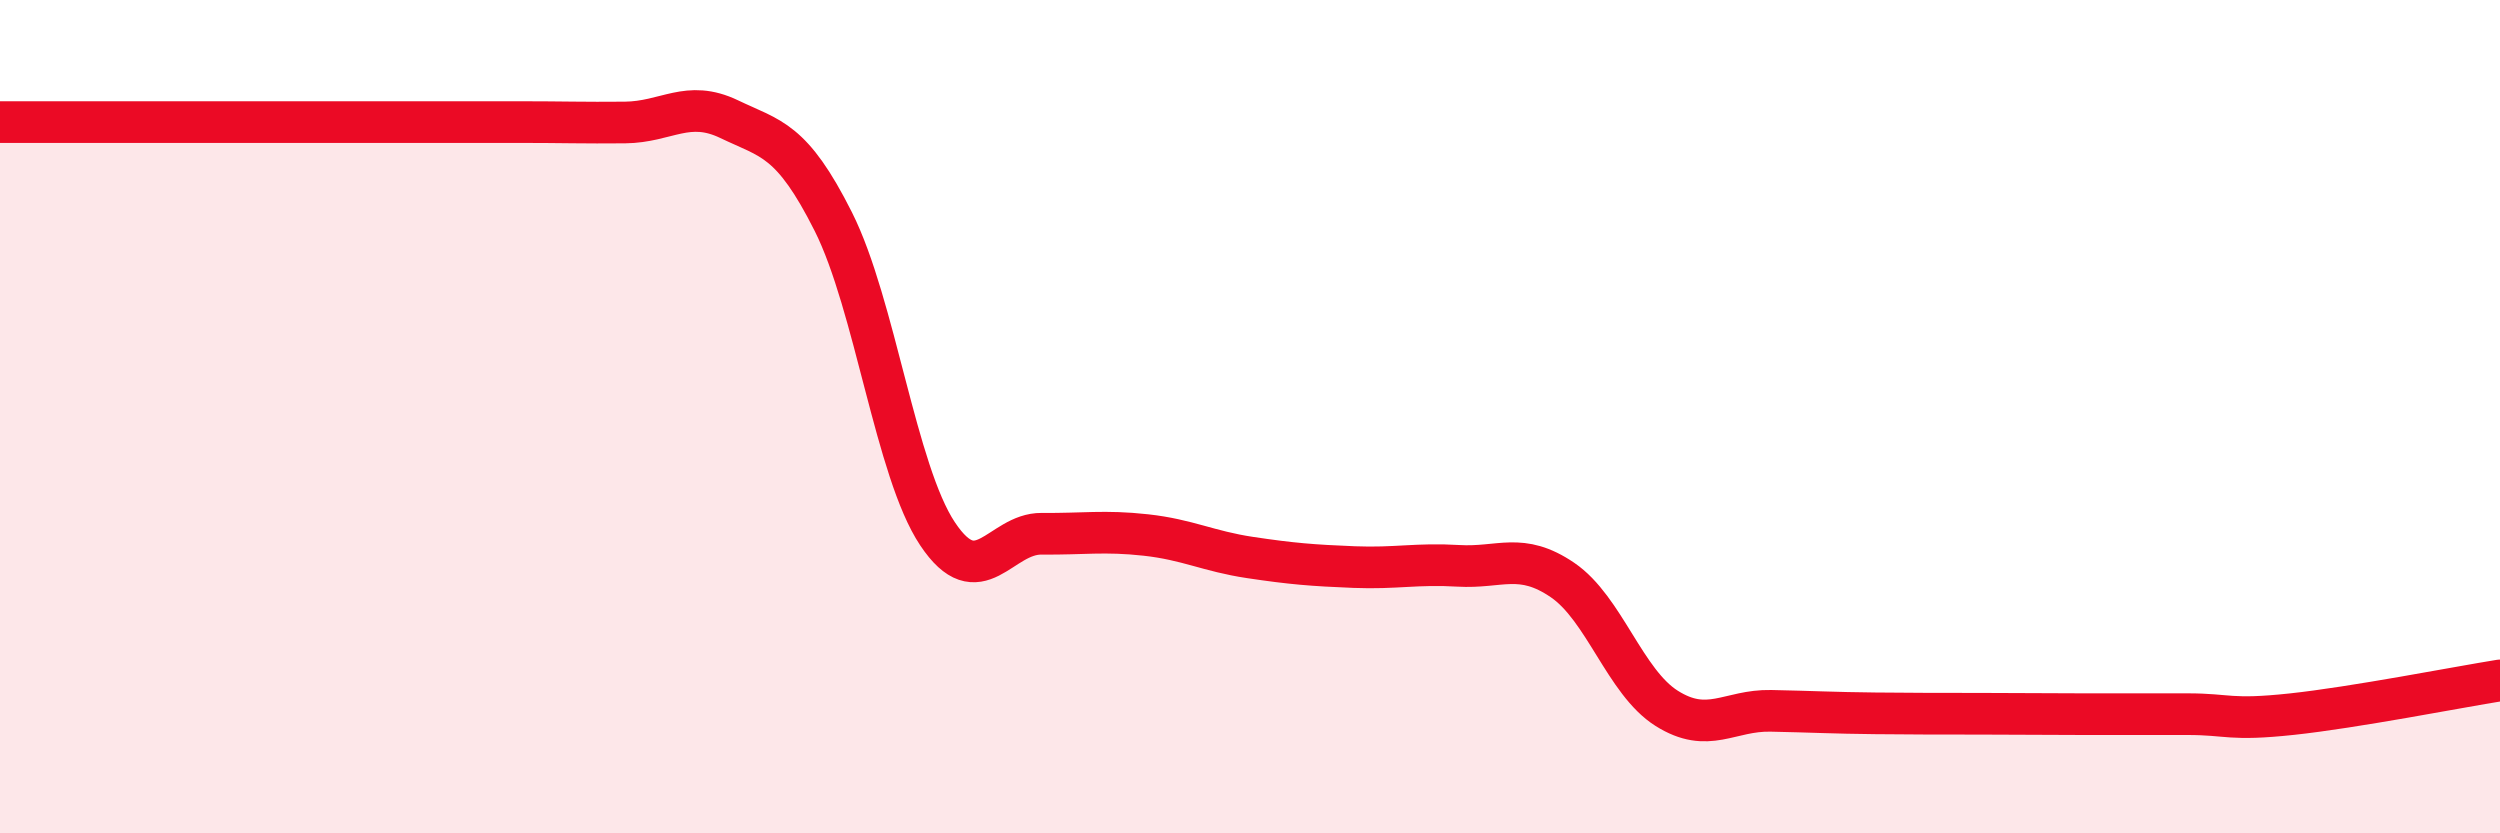 
    <svg width="60" height="20" viewBox="0 0 60 20" xmlns="http://www.w3.org/2000/svg">
      <path
        d="M 0,2.93 C 0.5,2.93 1.5,2.93 2.5,2.93 C 3.5,2.93 4,2.93 5,2.93 C 6,2.93 6.5,2.93 7.5,2.93 C 8.5,2.93 9,2.93 10,2.93 C 11,2.93 11.5,2.93 12.5,2.93 C 13.5,2.93 14,2.95 15,2.94 C 16,2.93 16.5,2.38 17.5,2.86 C 18.5,3.34 19,3.33 20,5.32 C 21,7.31 21.5,11.31 22.5,12.81 C 23.5,14.31 24,12.8 25,12.81 C 26,12.82 26.5,12.73 27.5,12.84 C 28.5,12.95 29,13.23 30,13.38 C 31,13.53 31.5,13.57 32.5,13.61 C 33.5,13.65 34,13.52 35,13.58 C 36,13.64 36.5,13.24 37.5,13.92 C 38.5,14.6 39,16.37 40,17 C 41,17.63 41.5,17.04 42.5,17.06 C 43.5,17.08 44,17.11 45,17.12 C 46,17.13 46.5,17.13 47.5,17.13 C 48.5,17.13 49,17.14 50,17.14 C 51,17.14 51.5,17.14 52.5,17.14 C 53.5,17.14 53.5,17.3 55,17.14 C 56.5,16.98 59,16.49 60,16.33L60 20L0 20Z"
        fill="#EB0A25"
        opacity="0.1"
        stroke-linecap="round"
        stroke-linejoin="round"
      />
      <path
        d="M 0,2.93 C 0.5,2.93 1.5,2.93 2.5,2.93 C 3.5,2.93 4,2.93 5,2.93 C 6,2.93 6.5,2.93 7.5,2.93 C 8.5,2.93 9,2.93 10,2.93 C 11,2.93 11.5,2.93 12.5,2.93 C 13.5,2.93 14,2.95 15,2.94 C 16,2.93 16.5,2.38 17.5,2.86 C 18.5,3.34 19,3.33 20,5.32 C 21,7.31 21.5,11.31 22.5,12.81 C 23.5,14.31 24,12.8 25,12.81 C 26,12.82 26.5,12.73 27.5,12.84 C 28.5,12.95 29,13.23 30,13.38 C 31,13.53 31.5,13.57 32.5,13.61 C 33.5,13.65 34,13.52 35,13.58 C 36,13.64 36.5,13.24 37.5,13.92 C 38.5,14.6 39,16.37 40,17 C 41,17.63 41.5,17.04 42.5,17.06 C 43.5,17.08 44,17.11 45,17.12 C 46,17.13 46.5,17.13 47.5,17.13 C 48.5,17.13 49,17.14 50,17.14 C 51,17.14 51.5,17.14 52.5,17.14 C 53.5,17.14 53.5,17.3 55,17.14 C 56.5,16.98 59,16.49 60,16.33"
        stroke="#EB0A25"
        stroke-width="1"
        fill="none"
        stroke-linecap="round"
        stroke-linejoin="round"
      />
    </svg>
  